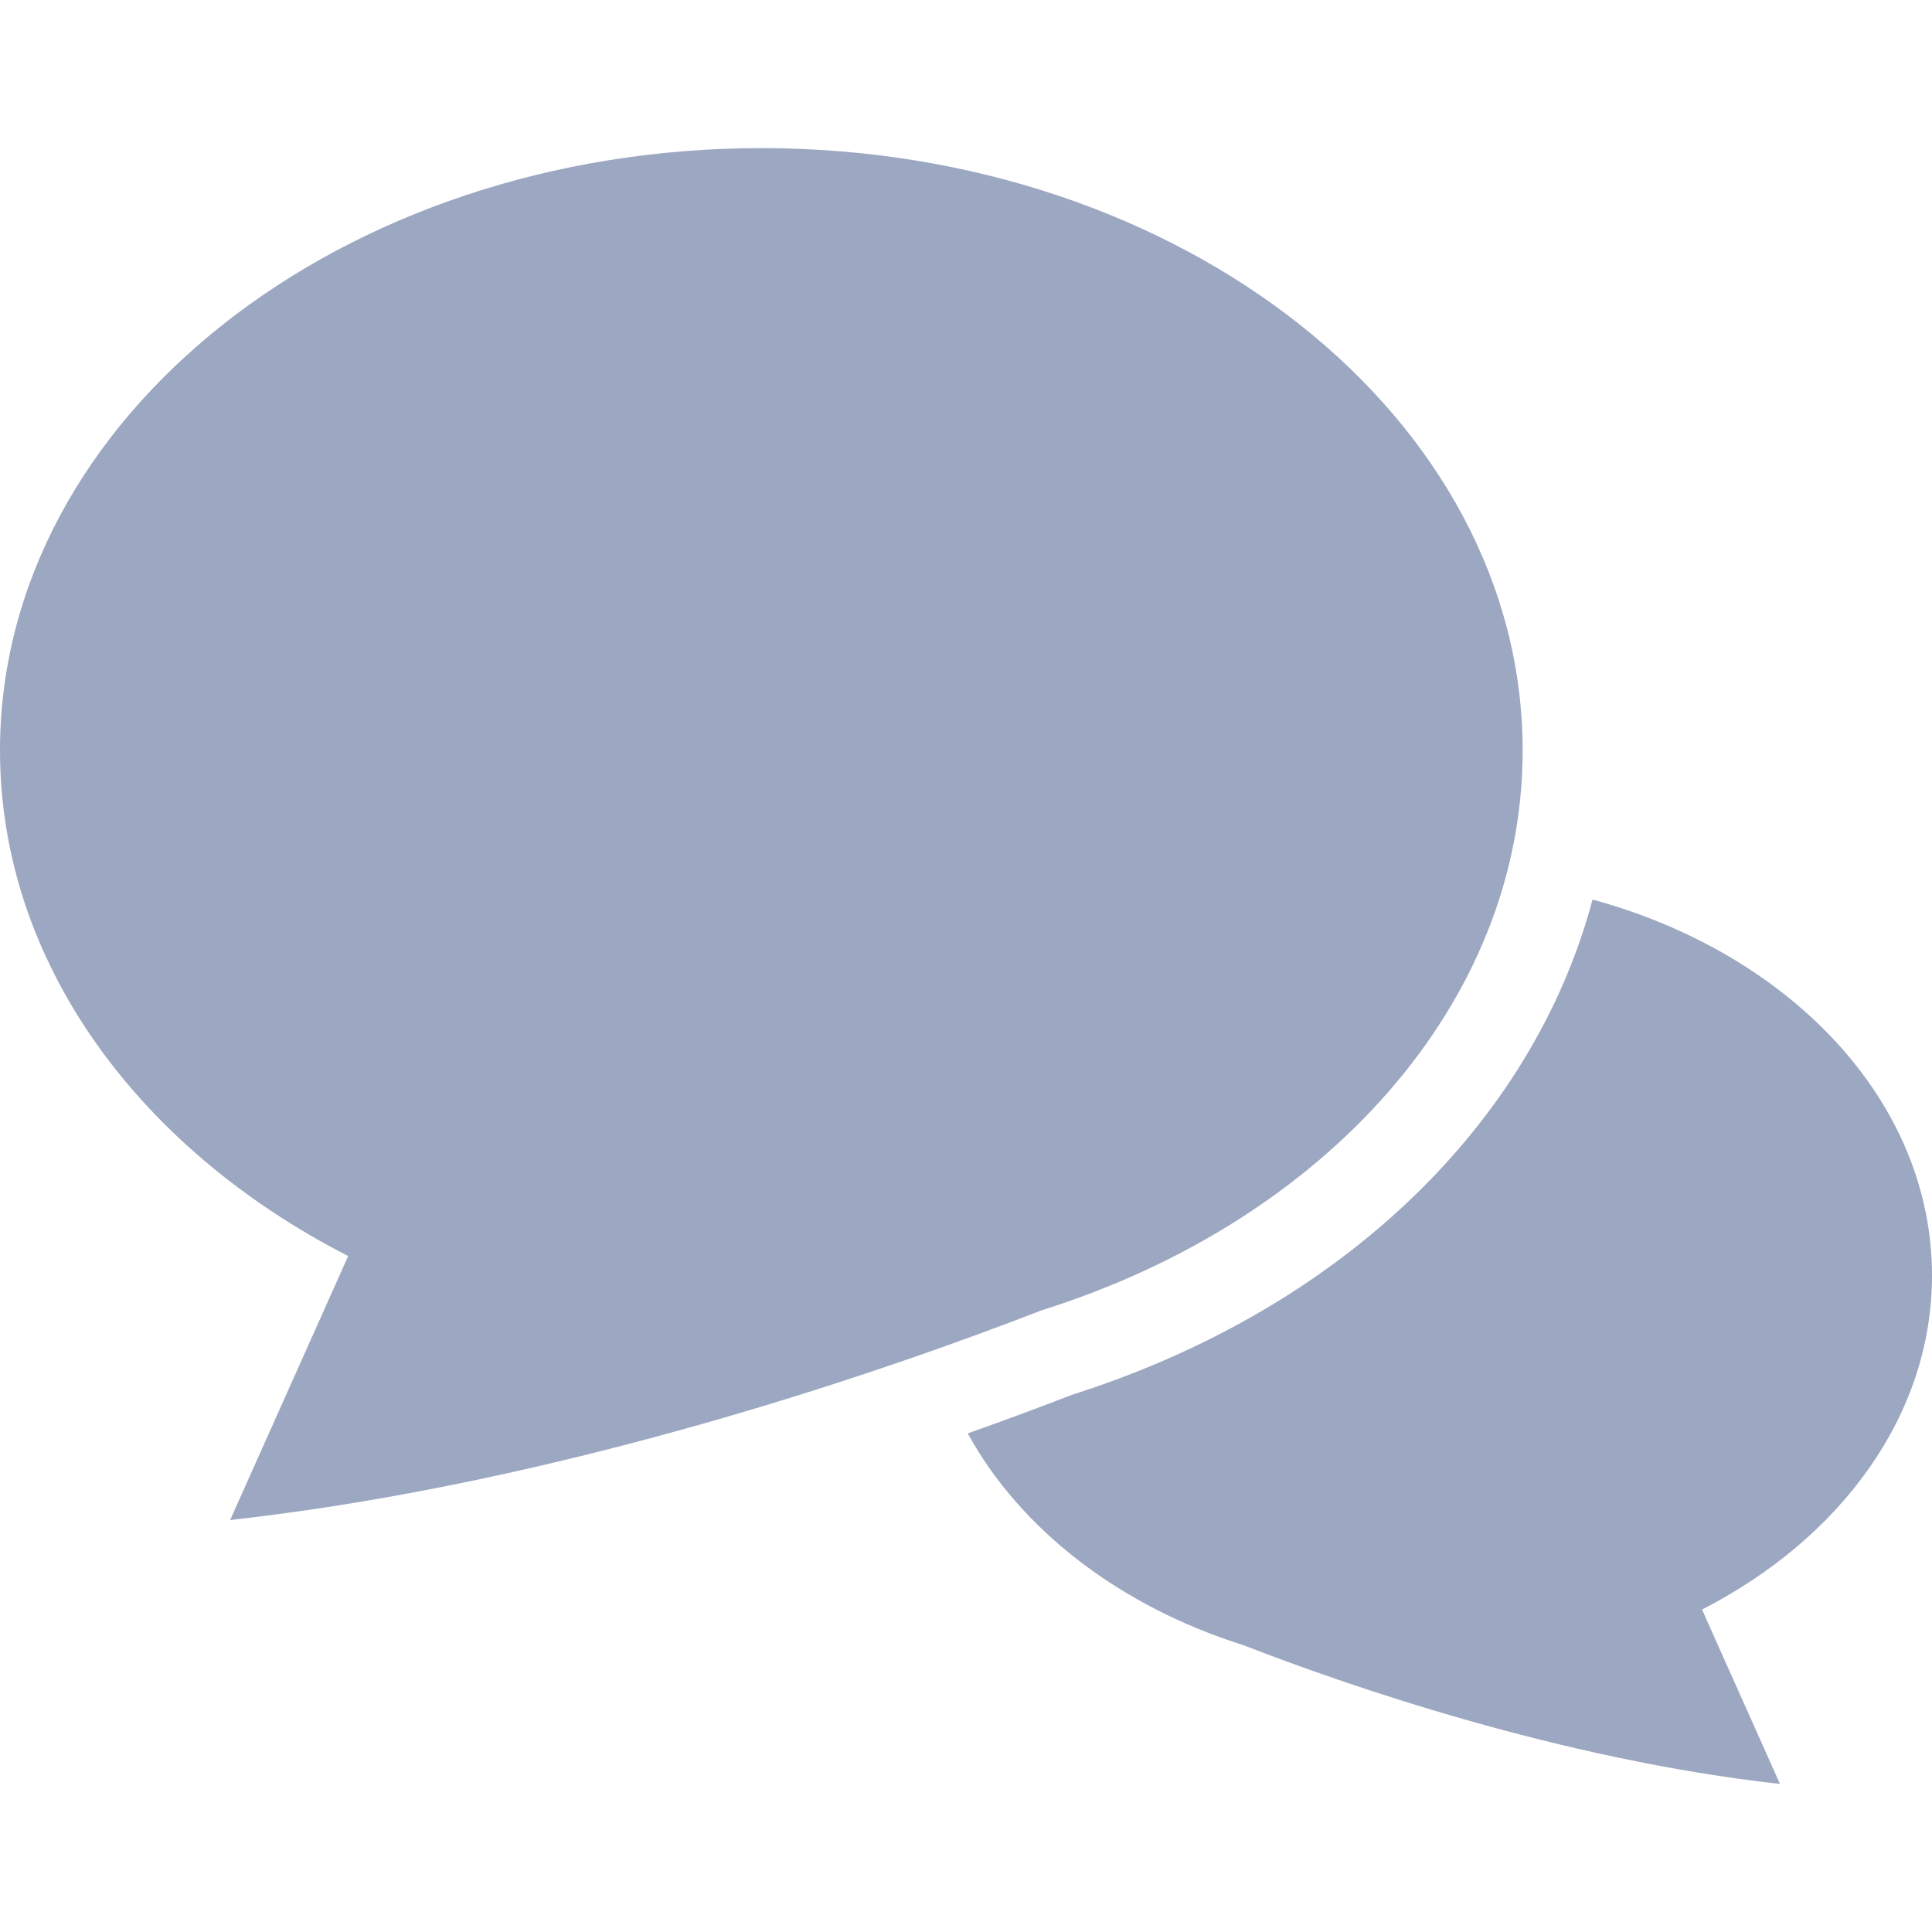 <svg width="60" height="60" fill="none" xmlns="http://www.w3.org/2000/svg"><path d="M60 39.612c0-5.417-4.411-10.007-10.542-11.675-1.846 6.932-7.776 12.713-16.16 15.377-.927.36-2.021.768-3.244 1.201 1.64 2.99 4.723 5.37 8.561 6.577 3.139 1.22 9.808 3.547 16.664 4.31l-2.421-5.416C57.154 47.786 60 43.963 60 39.612z" fill="#9CA7C1"/><path d="M32.374 40.684c8.735-2.748 14.913-9.492 14.913-17.38C47.287 12.973 36.702 4.6 23.644 4.6 10.585 4.6 0 12.973 0 23.304c0 6.586 4.308 12.373 10.813 15.704l-3.666 8.198c10.38-1.154 20.475-4.678 25.227-6.523z" fill="#9CA7C1"/></svg>
